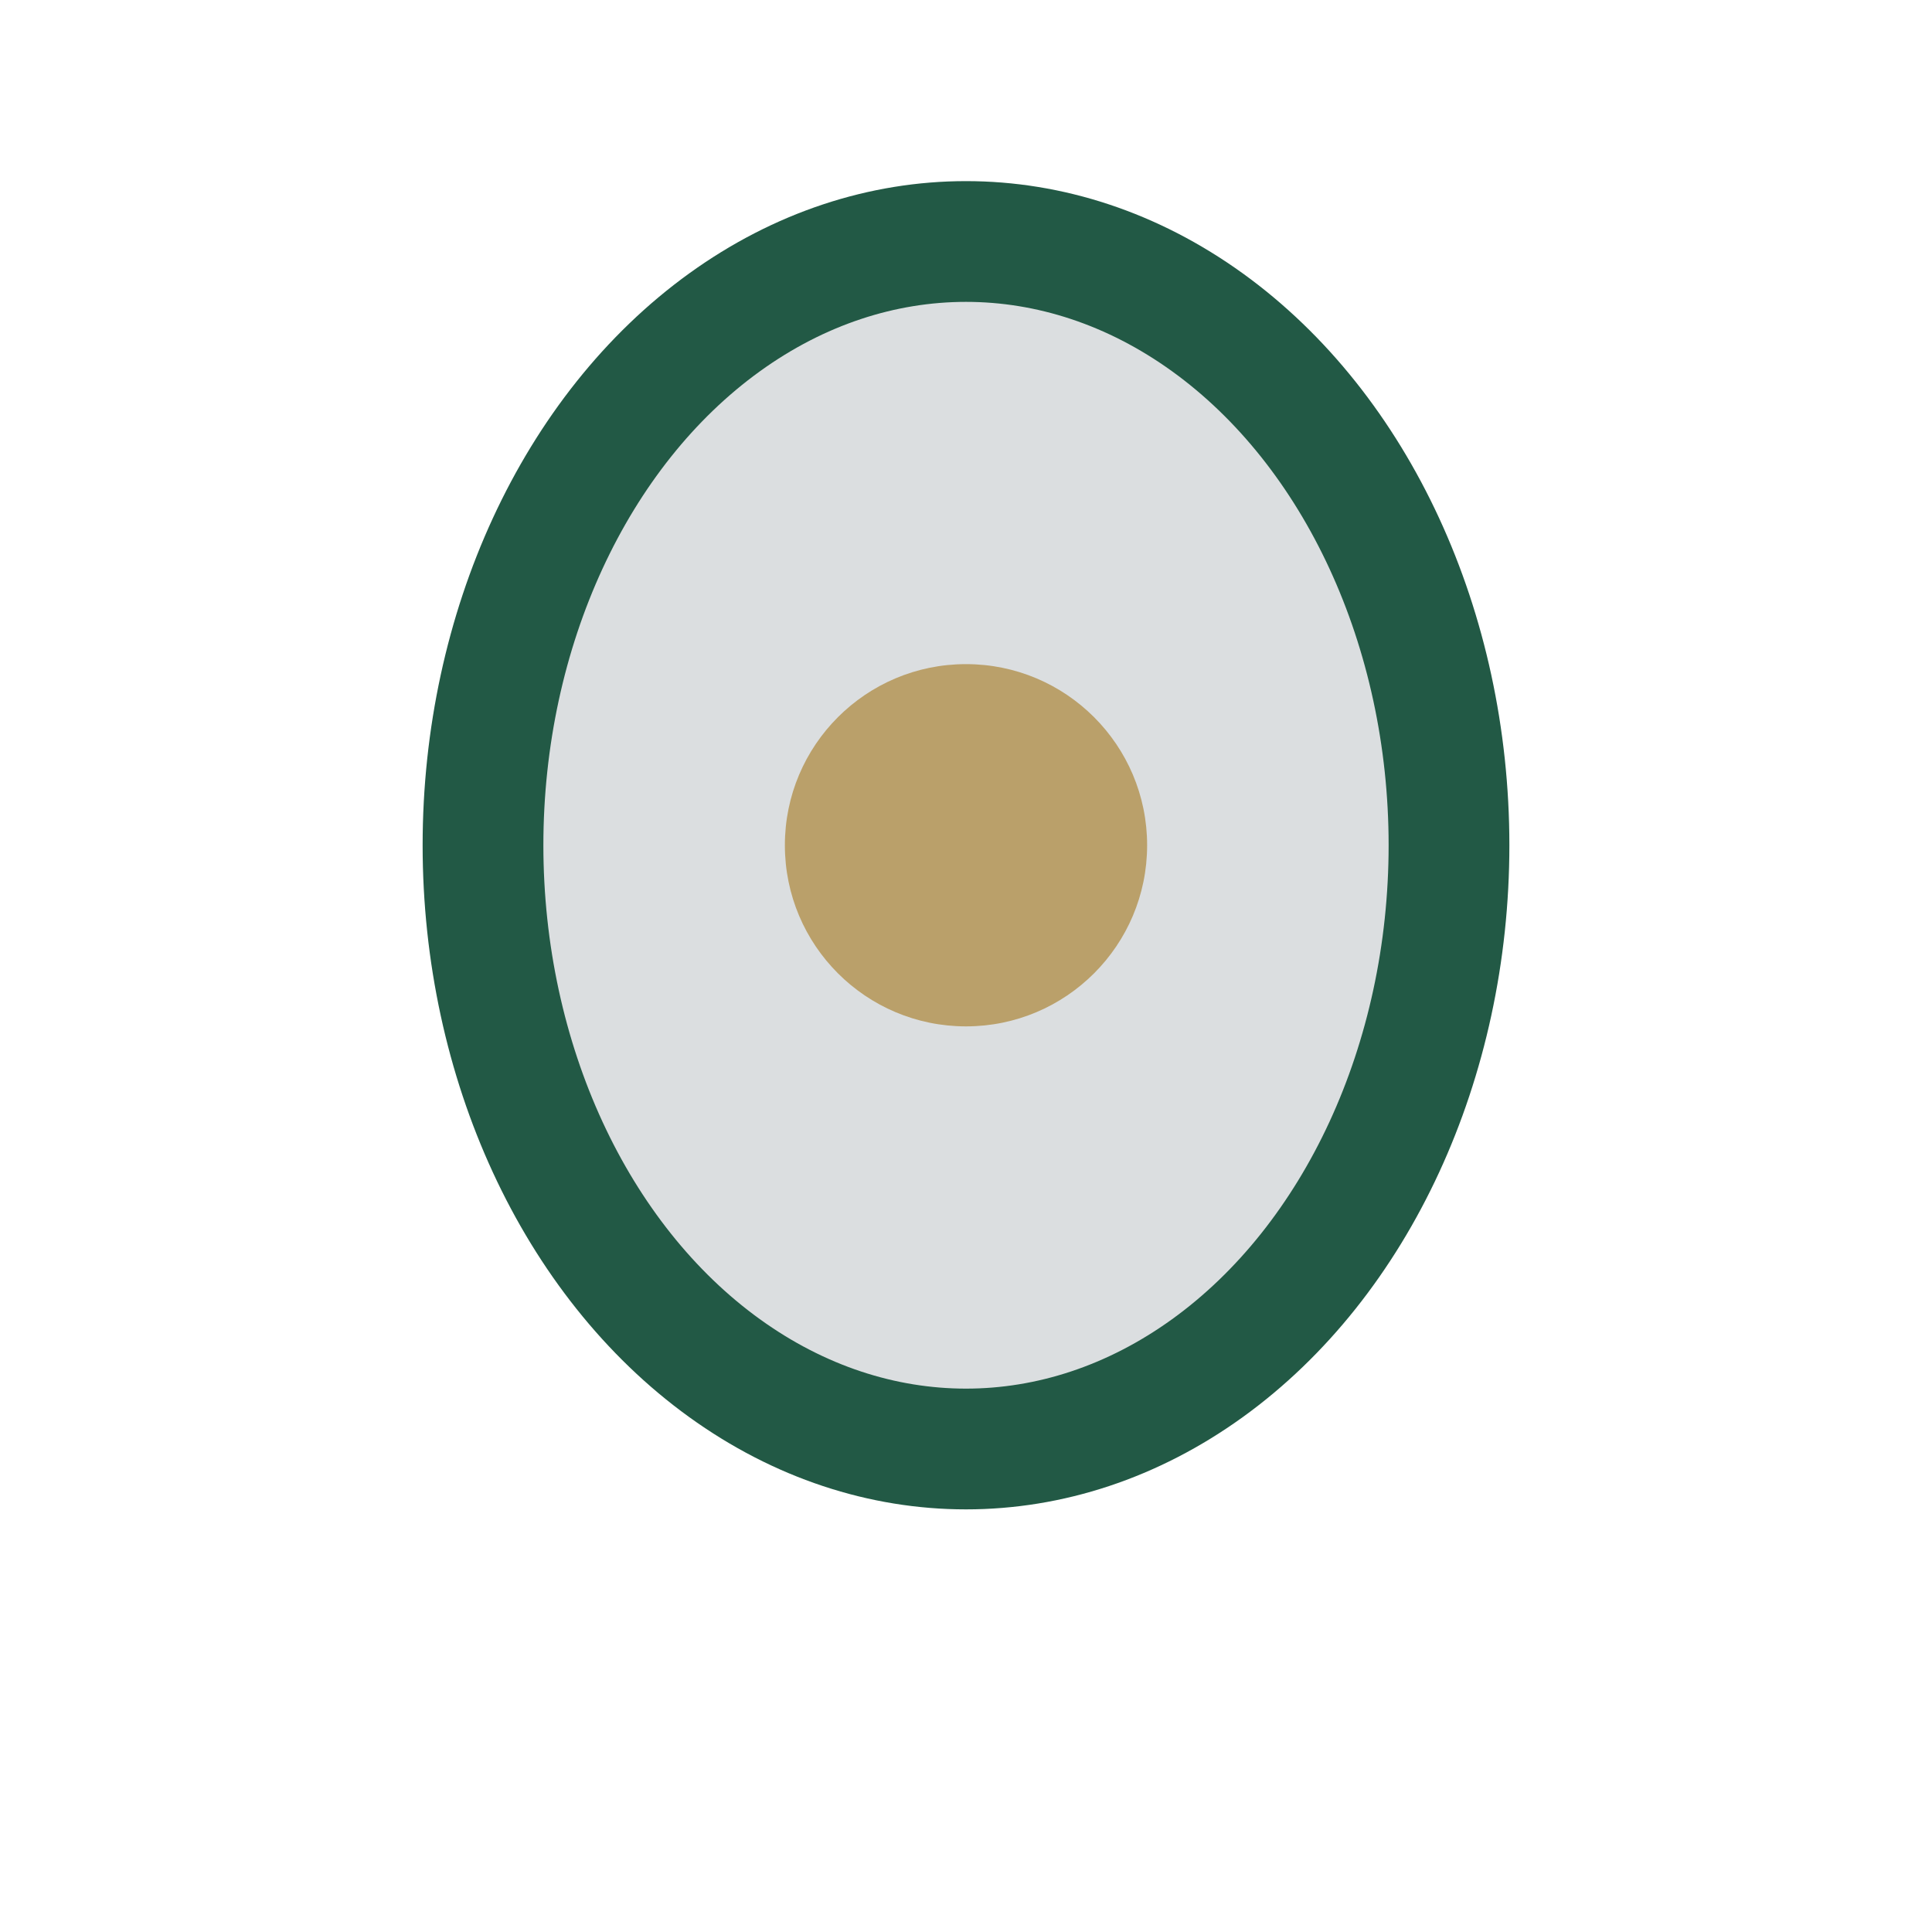 <?xml version="1.0" encoding="UTF-8"?>
<svg xmlns="http://www.w3.org/2000/svg" width="32" height="32" viewBox="0 0 32 32"><ellipse cx="16" cy="14" rx="8" ry="10" fill="#DBDEE0" stroke="#225945" stroke-width="2"/><circle cx="16" cy="14" r="3" fill="#BAA06A"/></svg>